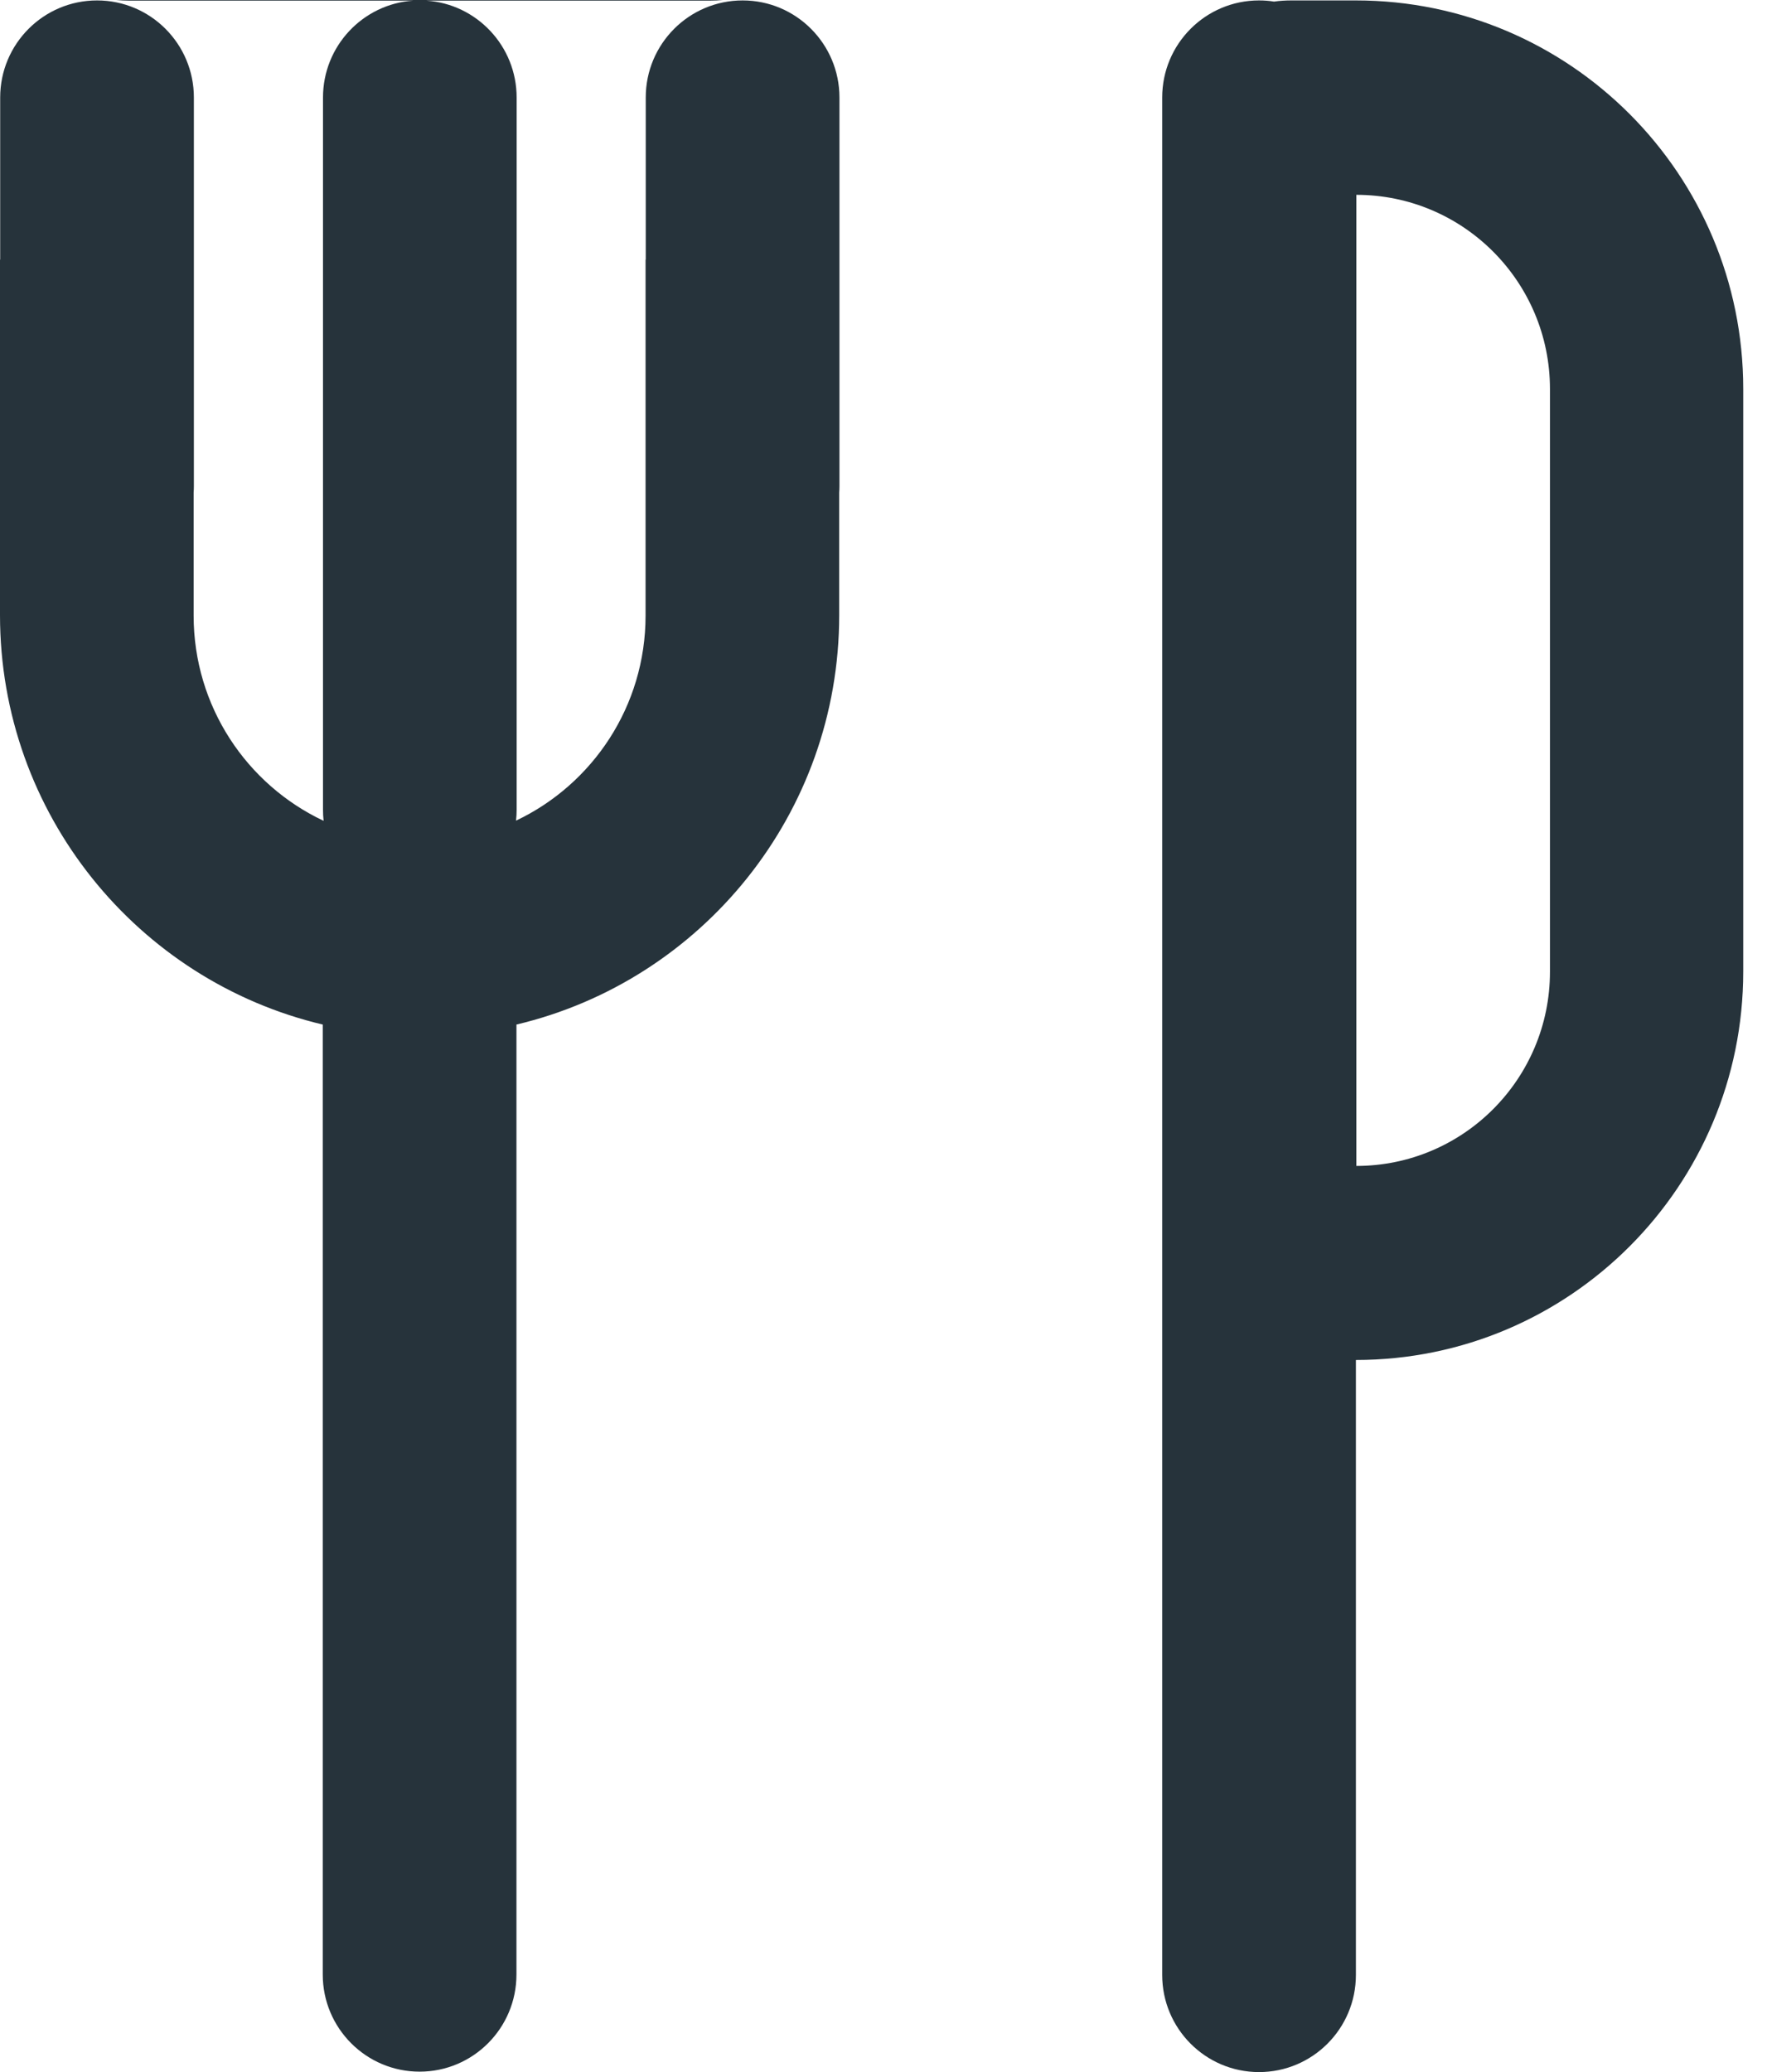 <svg xmlns="http://www.w3.org/2000/svg" width="29" height="34" viewBox="0 0 29 34" fill="none"><path fill-rule="evenodd" clip-rule="evenodd" d="M11.654 0H2.119C2.047 0 1.977 0.004 1.907 0.01H3.178H6.784C5.956 0.065 5.301 0.756 5.301 1.6V13.286C5.301 13.348 5.304 13.409 5.311 13.469C4.051 12.876 3.178 11.591 3.178 10.102V8.081C3.181 8.046 3.182 8.01 3.182 7.974V1.6C3.182 0.72 2.47 0.007 1.593 0.007C0.715 0.007 0.003 0.72 0.003 1.6V4.26H0V10.092C0 13.357 2.26 16.093 5.297 16.812V32.4C5.297 33.281 6.009 33.994 6.887 33.994C7.764 33.994 8.476 33.281 8.476 32.4V16.812C11.513 16.093 13.773 13.357 13.773 10.092V8.081C13.776 8.046 13.777 8.01 13.777 7.974V1.6C13.777 0.72 13.065 0.007 12.188 0.007C11.31 0.007 10.598 0.72 10.598 1.6V4.26H10.595V10.102C10.595 11.588 9.726 12.87 8.469 13.466C8.476 13.407 8.479 13.347 8.479 13.286V1.6C8.479 0.756 7.824 0.065 6.996 0.01H10.595H11.866C11.796 0.004 11.726 0 11.654 0ZM19.074 2.132V22.316V32.407C19.074 33.288 19.786 34.001 20.663 34.001C21.541 34.001 22.253 33.288 22.253 32.407V22.316C25.764 22.316 28.61 19.462 28.61 15.942V6.381C28.61 2.861 25.764 0.007 22.253 0.007H21.193C21.097 0.007 21.002 0.013 20.909 0.026C20.829 0.013 20.747 0.007 20.663 0.007C19.786 0.007 19.074 0.72 19.074 1.6V2.132ZM25.438 6.384C25.438 4.624 24.015 3.197 22.26 3.197V19.132C24.015 19.132 25.438 17.705 25.438 15.945V6.384Z" fill="#26333B"></path></svg>